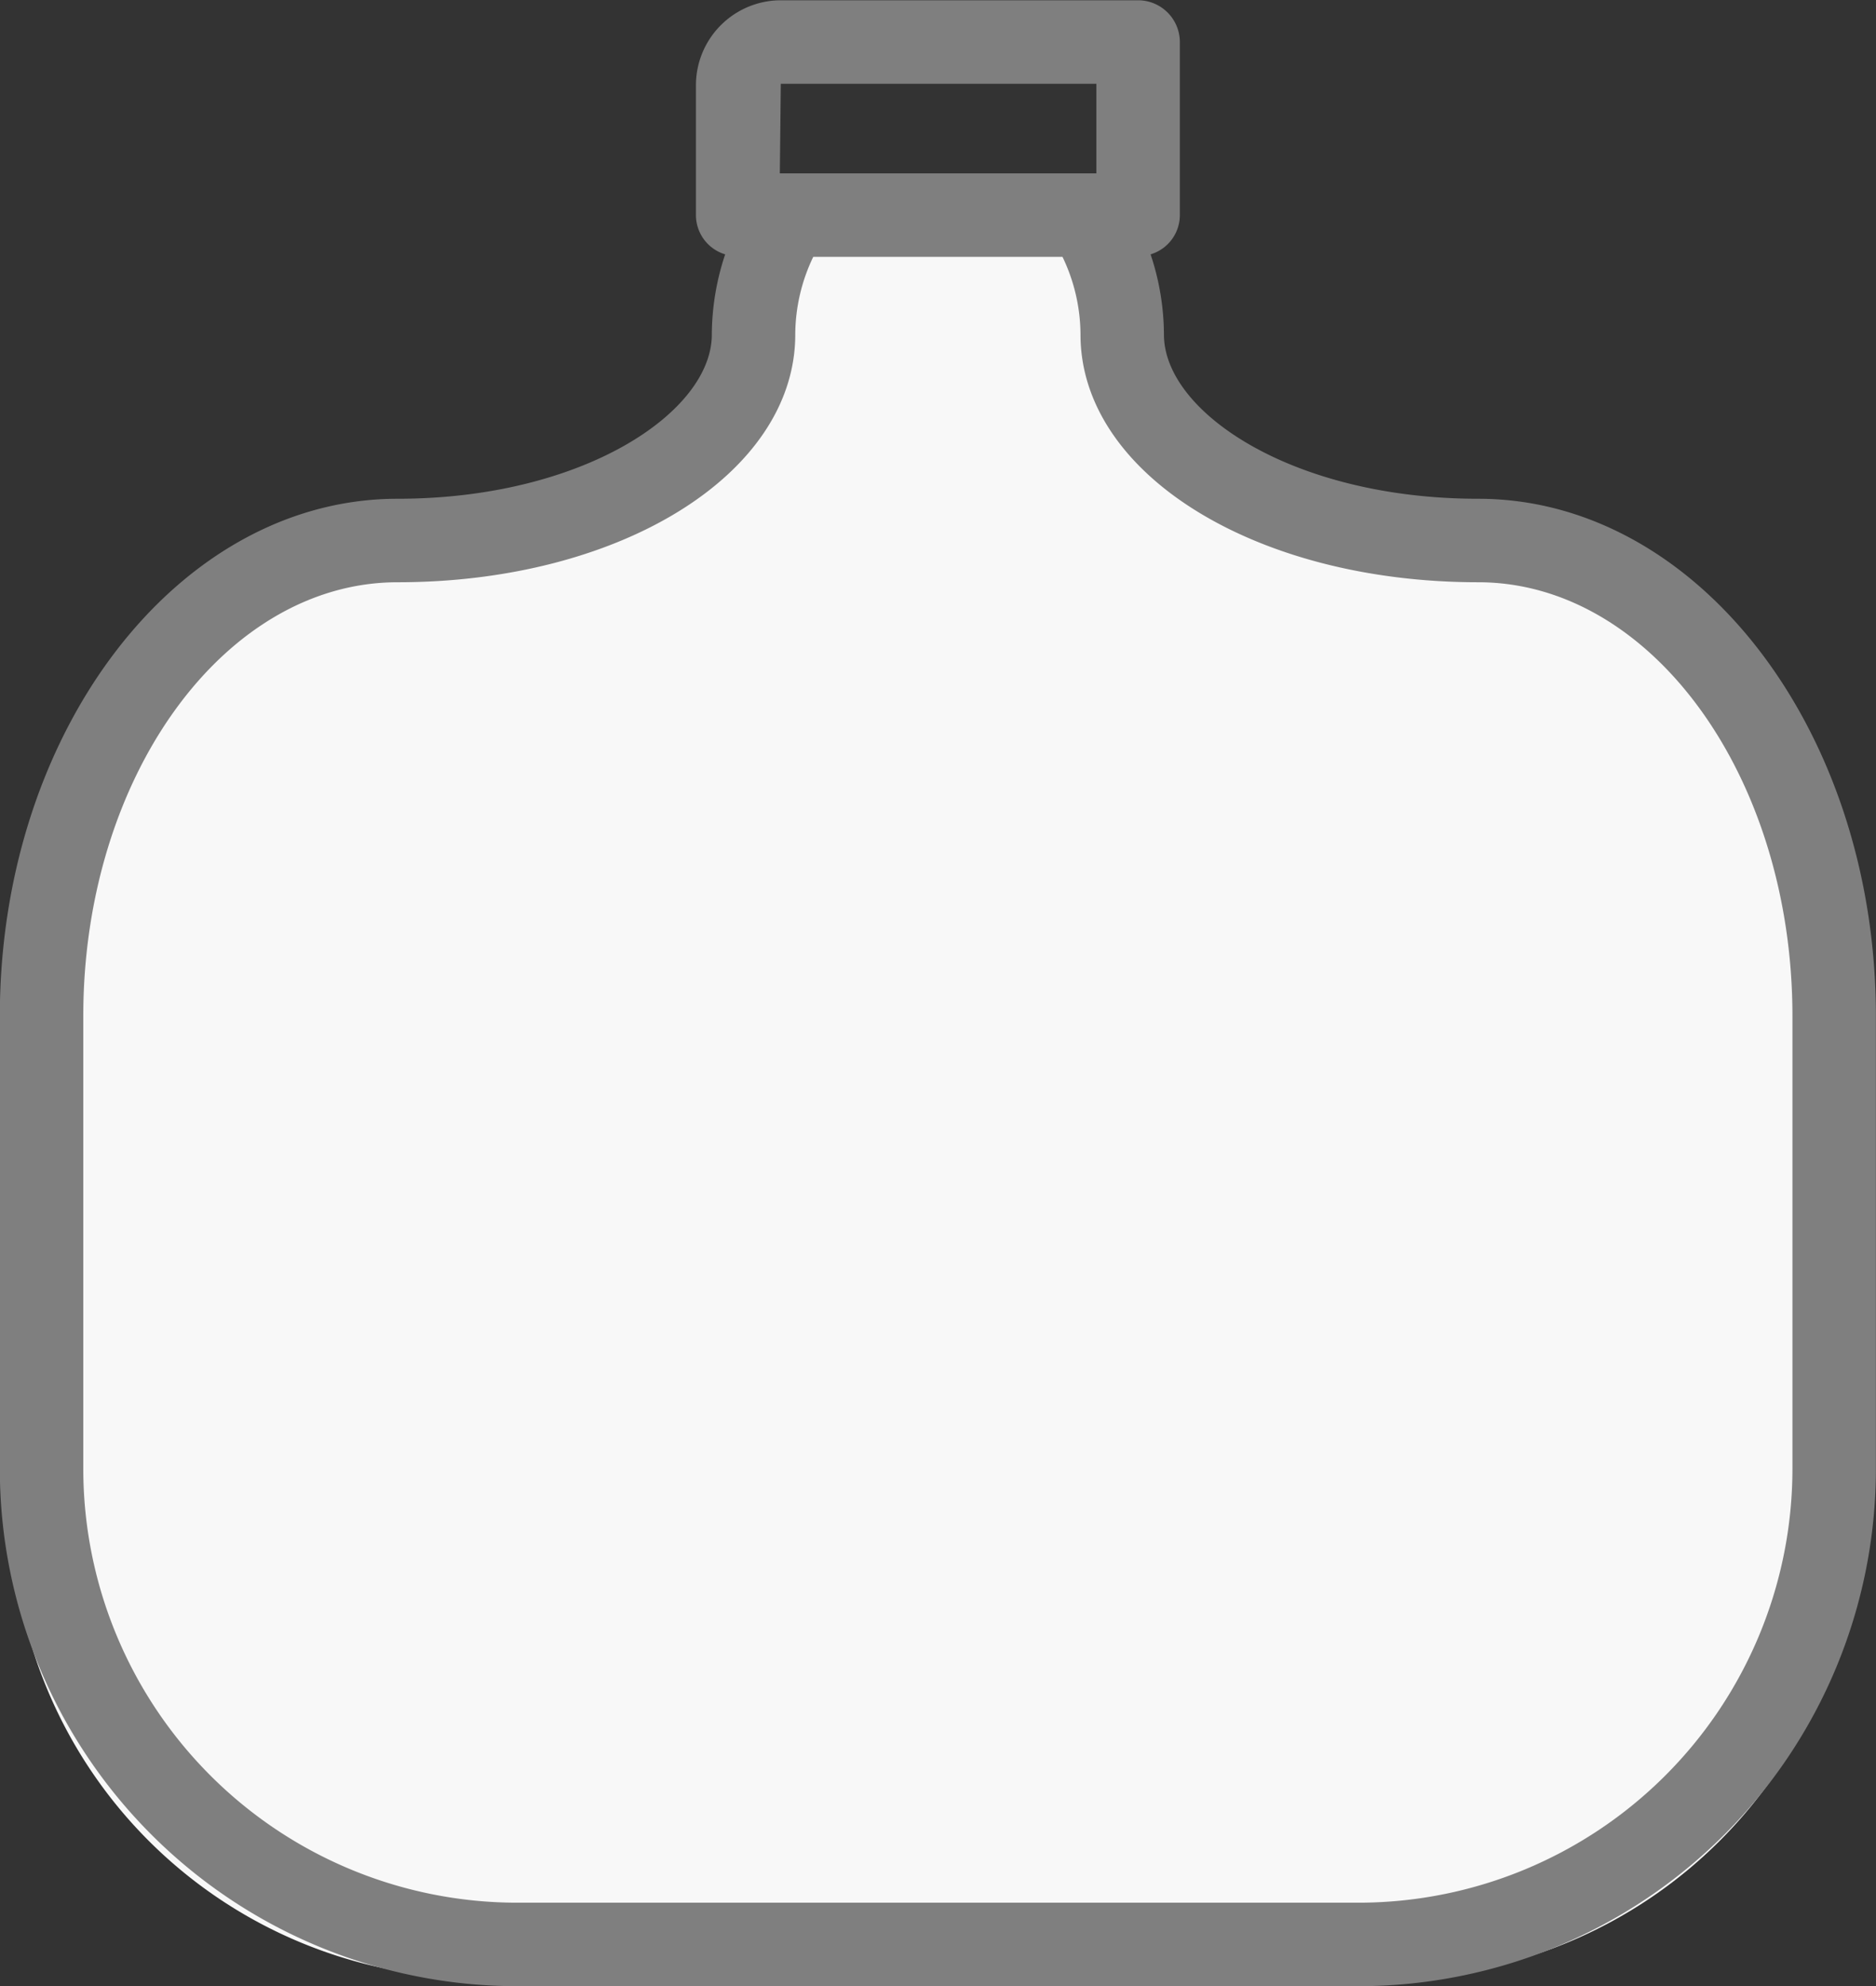 <svg id="_1" data-name="1" xmlns="http://www.w3.org/2000/svg" width="67.844" height="71.84" viewBox="0 0 67.844 71.84"><rect x="0" y="0" width="67.844" height="71.84" fill="#333333" stroke="none"/><path id="ico_bottle_water" d="M322.7 2807.29a16.994 16.994 0 01-16.923 17.02h-32.92a16.994 16.994 0 01-16.924-17.02v-17.77c0-9.39 5.508-17.03 12.278-17.03 8.712 0 15.536-4.27 15.536-9.72a7.079 7.079 0 01.7-3.05h9.736a7.079 7.079 0 01.7 3.05c0 5.45 6.824 9.72 15.536 9.72 6.769 0 12.277 7.64 12.277 17.03v17.77z" transform="translate(-255.531 -2752.75)" fill-rule="evenodd" fill="#f8f8f8"/><path id="ico_bottle" d="M308.989 2770.79c-6.7 0-11.365-3.13-11.365-5.94a9.261 9.261 0 00-.483-2.9 1.484 1.484 0 001.058-1.42v-6.26a1.512 1.512 0 00-1.509-1.51h-12.922a3.075 3.075 0 00-3.069 3.07v4.7a1.484 1.484 0 001.057 1.42 9.29 9.29 0 00-.483 2.9c0 2.81-4.667 5.94-11.364 5.94-7.932 0-14.384 8.39-14.384 18.71v16.38a18.716 18.716 0 0018.684 18.71h30.479a18.715 18.715 0 0018.683-18.71v-16.38c0-10.32-6.452-18.71-14.382-18.71zm-25.221-15.01h11.413v3.24h-11.448zm36.585 50.1a15.7 15.7 0 01-15.665 15.69h-30.479a15.7 15.7 0 01-15.666-15.69v-16.38c0-8.65 5.1-15.69 11.366-15.69 8.065 0 14.382-3.93 14.382-8.96a6.523 6.523 0 01.651-2.81h9.013a6.523 6.523 0 01.651 2.81c0 5.03 6.318 8.96 14.383 8.96 6.266 0 11.364 7.04 11.364 15.69v16.38z" transform="translate(-255.531 -2752.75)" fill="#7f7f7f" fill-rule="evenodd"/></svg>